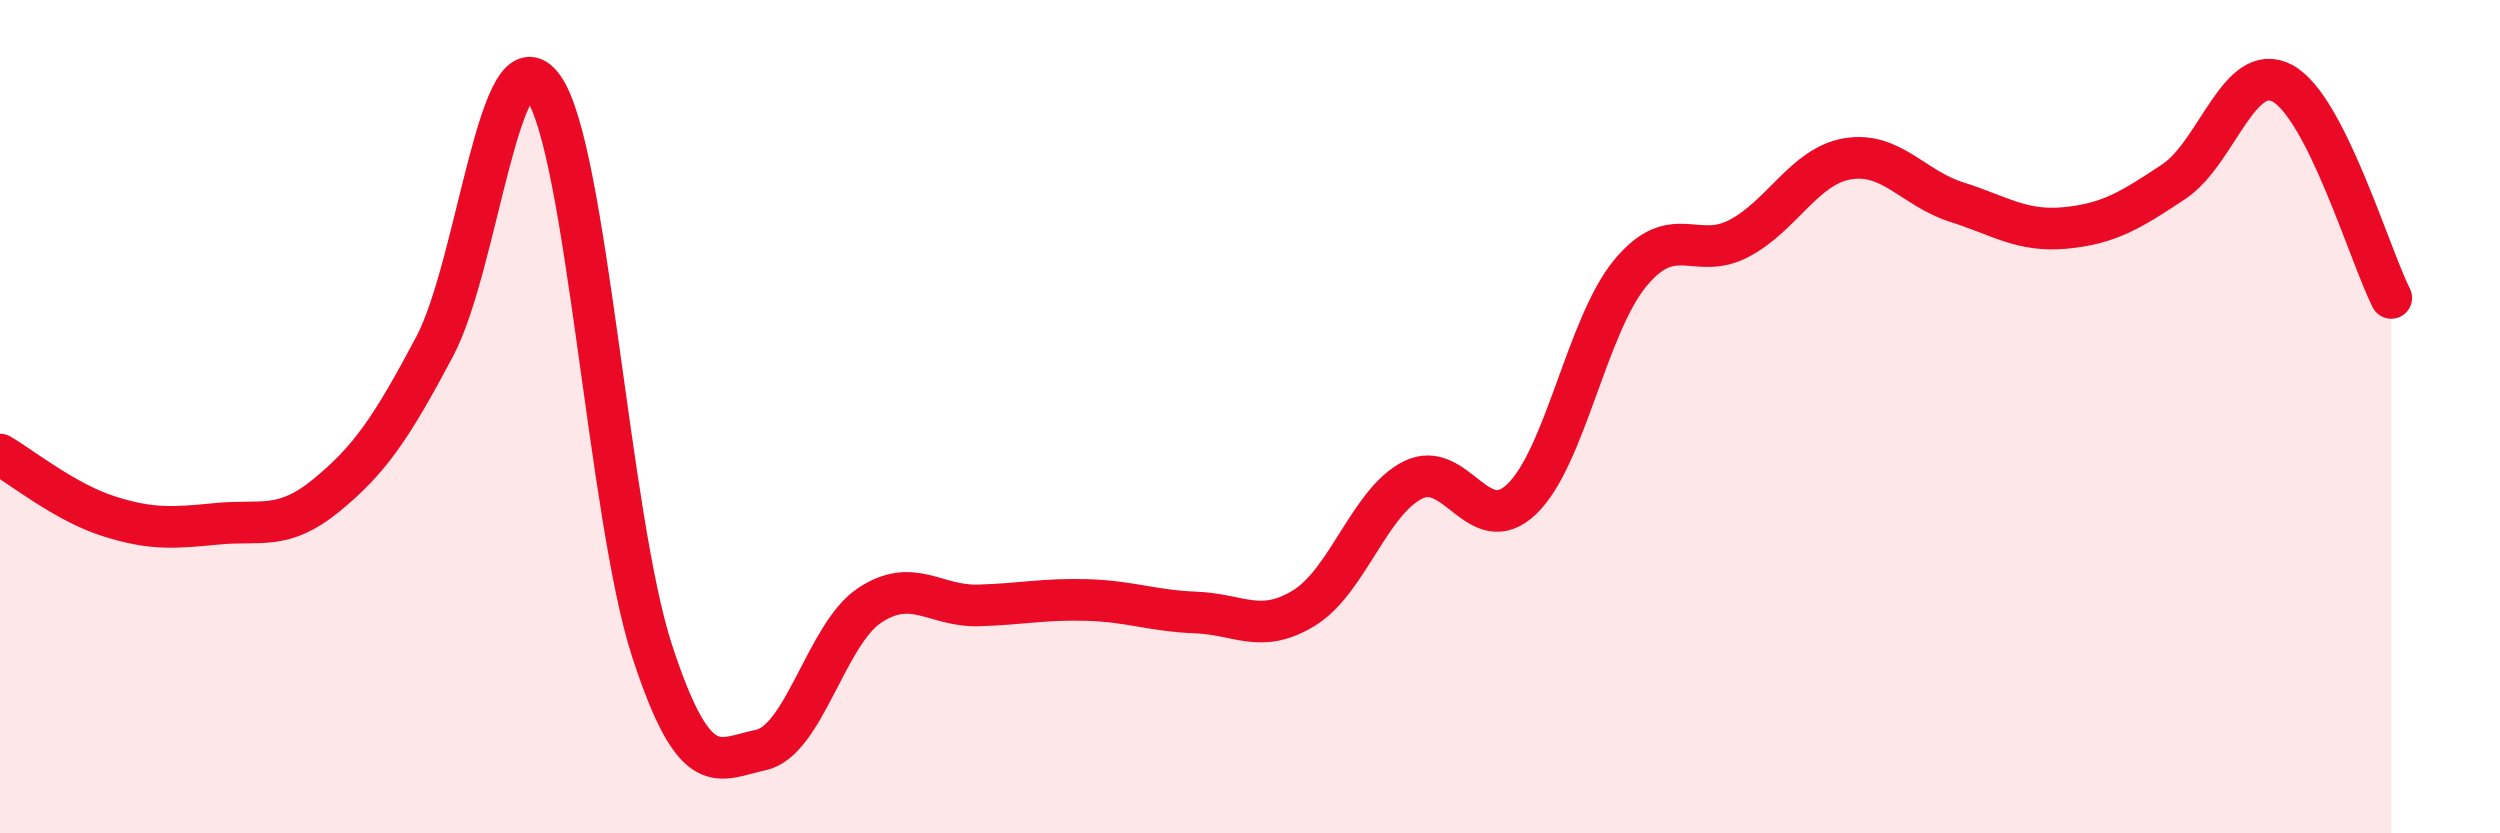 
    <svg width="60" height="20" viewBox="0 0 60 20" xmlns="http://www.w3.org/2000/svg">
      <path
        d="M 0,10.91 C 0.52,11.21 1.57,12.06 2.61,12.39 C 3.65,12.72 4.18,12.67 5.22,12.57 C 6.26,12.47 6.79,12.74 7.83,11.89 C 8.87,11.04 9.39,10.28 10.43,8.32 C 11.47,6.36 12,0.64 13.04,2.1 C 14.08,3.56 14.61,12.44 15.65,15.62 C 16.69,18.8 17.22,18.22 18.26,18 C 19.3,17.78 19.83,15.22 20.87,14.53 C 21.91,13.84 22.44,14.56 23.48,14.53 C 24.52,14.5 25.05,14.37 26.09,14.4 C 27.13,14.43 27.66,14.66 28.7,14.7 C 29.74,14.74 30.26,15.23 31.3,14.59 C 32.34,13.95 32.87,12.04 33.91,11.52 C 34.95,11 35.48,12.97 36.52,11.98 C 37.56,10.99 38.09,7.8 39.13,6.55 C 40.17,5.3 40.7,6.27 41.74,5.72 C 42.78,5.17 43.31,3.98 44.35,3.81 C 45.39,3.64 45.92,4.52 46.96,4.85 C 48,5.18 48.53,5.57 49.57,5.47 C 50.61,5.37 51.13,5.05 52.17,4.36 C 53.21,3.67 53.74,1.44 54.78,2 C 55.82,2.56 56.87,6.12 57.39,7.15L57.39 20L0 20Z"
        fill="#EB0A25"
        opacity="0.1"
        stroke-linecap="round"
        stroke-linejoin="round"
      />
      <path
        d="M 0,10.91 C 0.52,11.21 1.57,12.06 2.61,12.39 C 3.65,12.72 4.18,12.67 5.22,12.57 C 6.26,12.47 6.79,12.74 7.83,11.89 C 8.87,11.04 9.39,10.28 10.43,8.32 C 11.47,6.36 12,0.64 13.04,2.1 C 14.08,3.56 14.61,12.44 15.65,15.62 C 16.69,18.8 17.22,18.22 18.26,18 C 19.3,17.78 19.83,15.22 20.87,14.53 C 21.91,13.84 22.44,14.56 23.48,14.53 C 24.52,14.5 25.05,14.37 26.09,14.4 C 27.13,14.43 27.66,14.66 28.7,14.7 C 29.74,14.74 30.26,15.23 31.3,14.59 C 32.34,13.95 32.87,12.04 33.91,11.52 C 34.95,11 35.48,12.97 36.52,11.98 C 37.56,10.99 38.09,7.8 39.13,6.55 C 40.17,5.3 40.7,6.27 41.74,5.72 C 42.78,5.17 43.31,3.98 44.35,3.81 C 45.39,3.64 45.92,4.52 46.96,4.85 C 48,5.18 48.53,5.57 49.57,5.47 C 50.61,5.37 51.13,5.05 52.17,4.36 C 53.21,3.67 53.74,1.44 54.78,2 C 55.82,2.56 56.87,6.12 57.39,7.15"
        stroke="#EB0A25"
        stroke-width="1"
        fill="none"
        stroke-linecap="round"
        stroke-linejoin="round"
      />
    </svg>
  